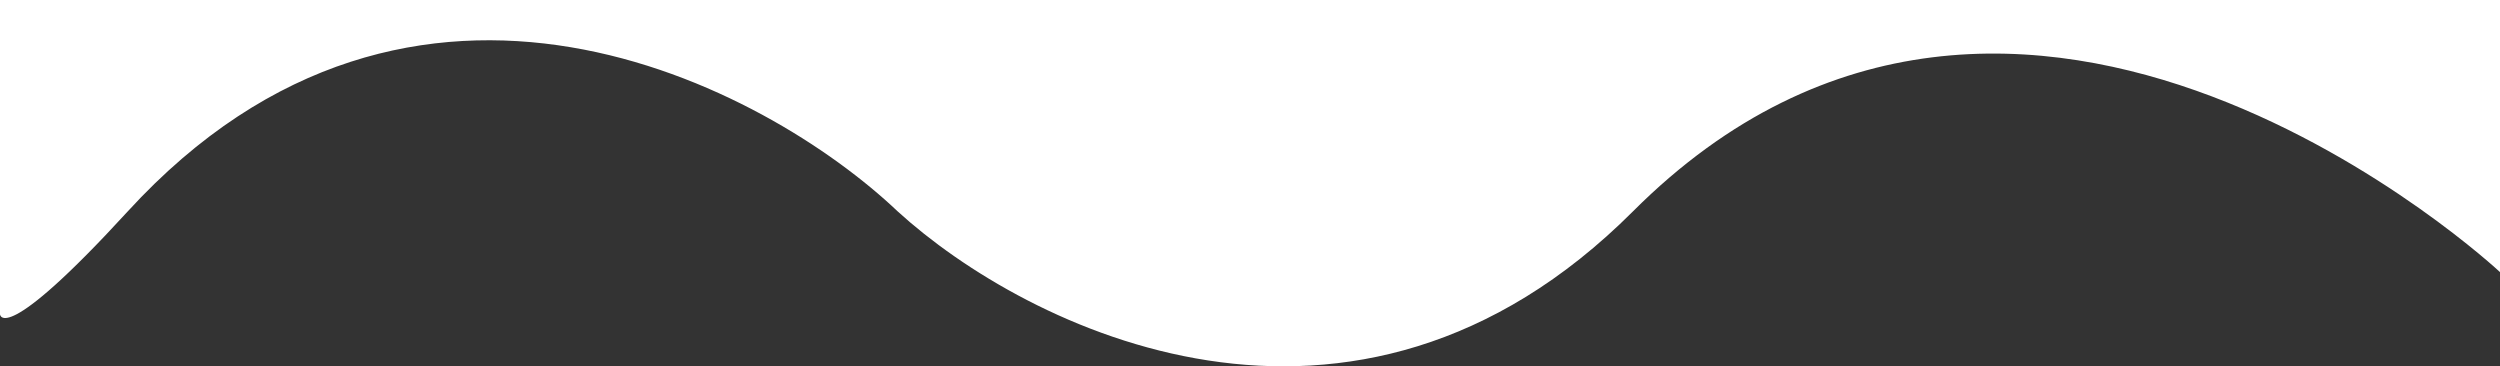 <svg width="1440" height="211" viewBox="0 0 1440 211" fill="none" xmlns="http://www.w3.org/2000/svg">
<rect x="0" y="0" width="1440" height="211" fill="#333333" stroke="none"/>
<path d="M517.07 121.773C590.903 189.106 778.97 283.373 940.57 121.773C1163.84 -101.501 1440 156.731 1440 156.731L1440 0L1.84462e-05 0L2.61811e-06 181.053C2.61811e-06 181.053 1.424 200.505 73.57 121.773C238.67 -58.398 441.237 49.773 517.07 121.773Z" fill="white"/>
</svg>
